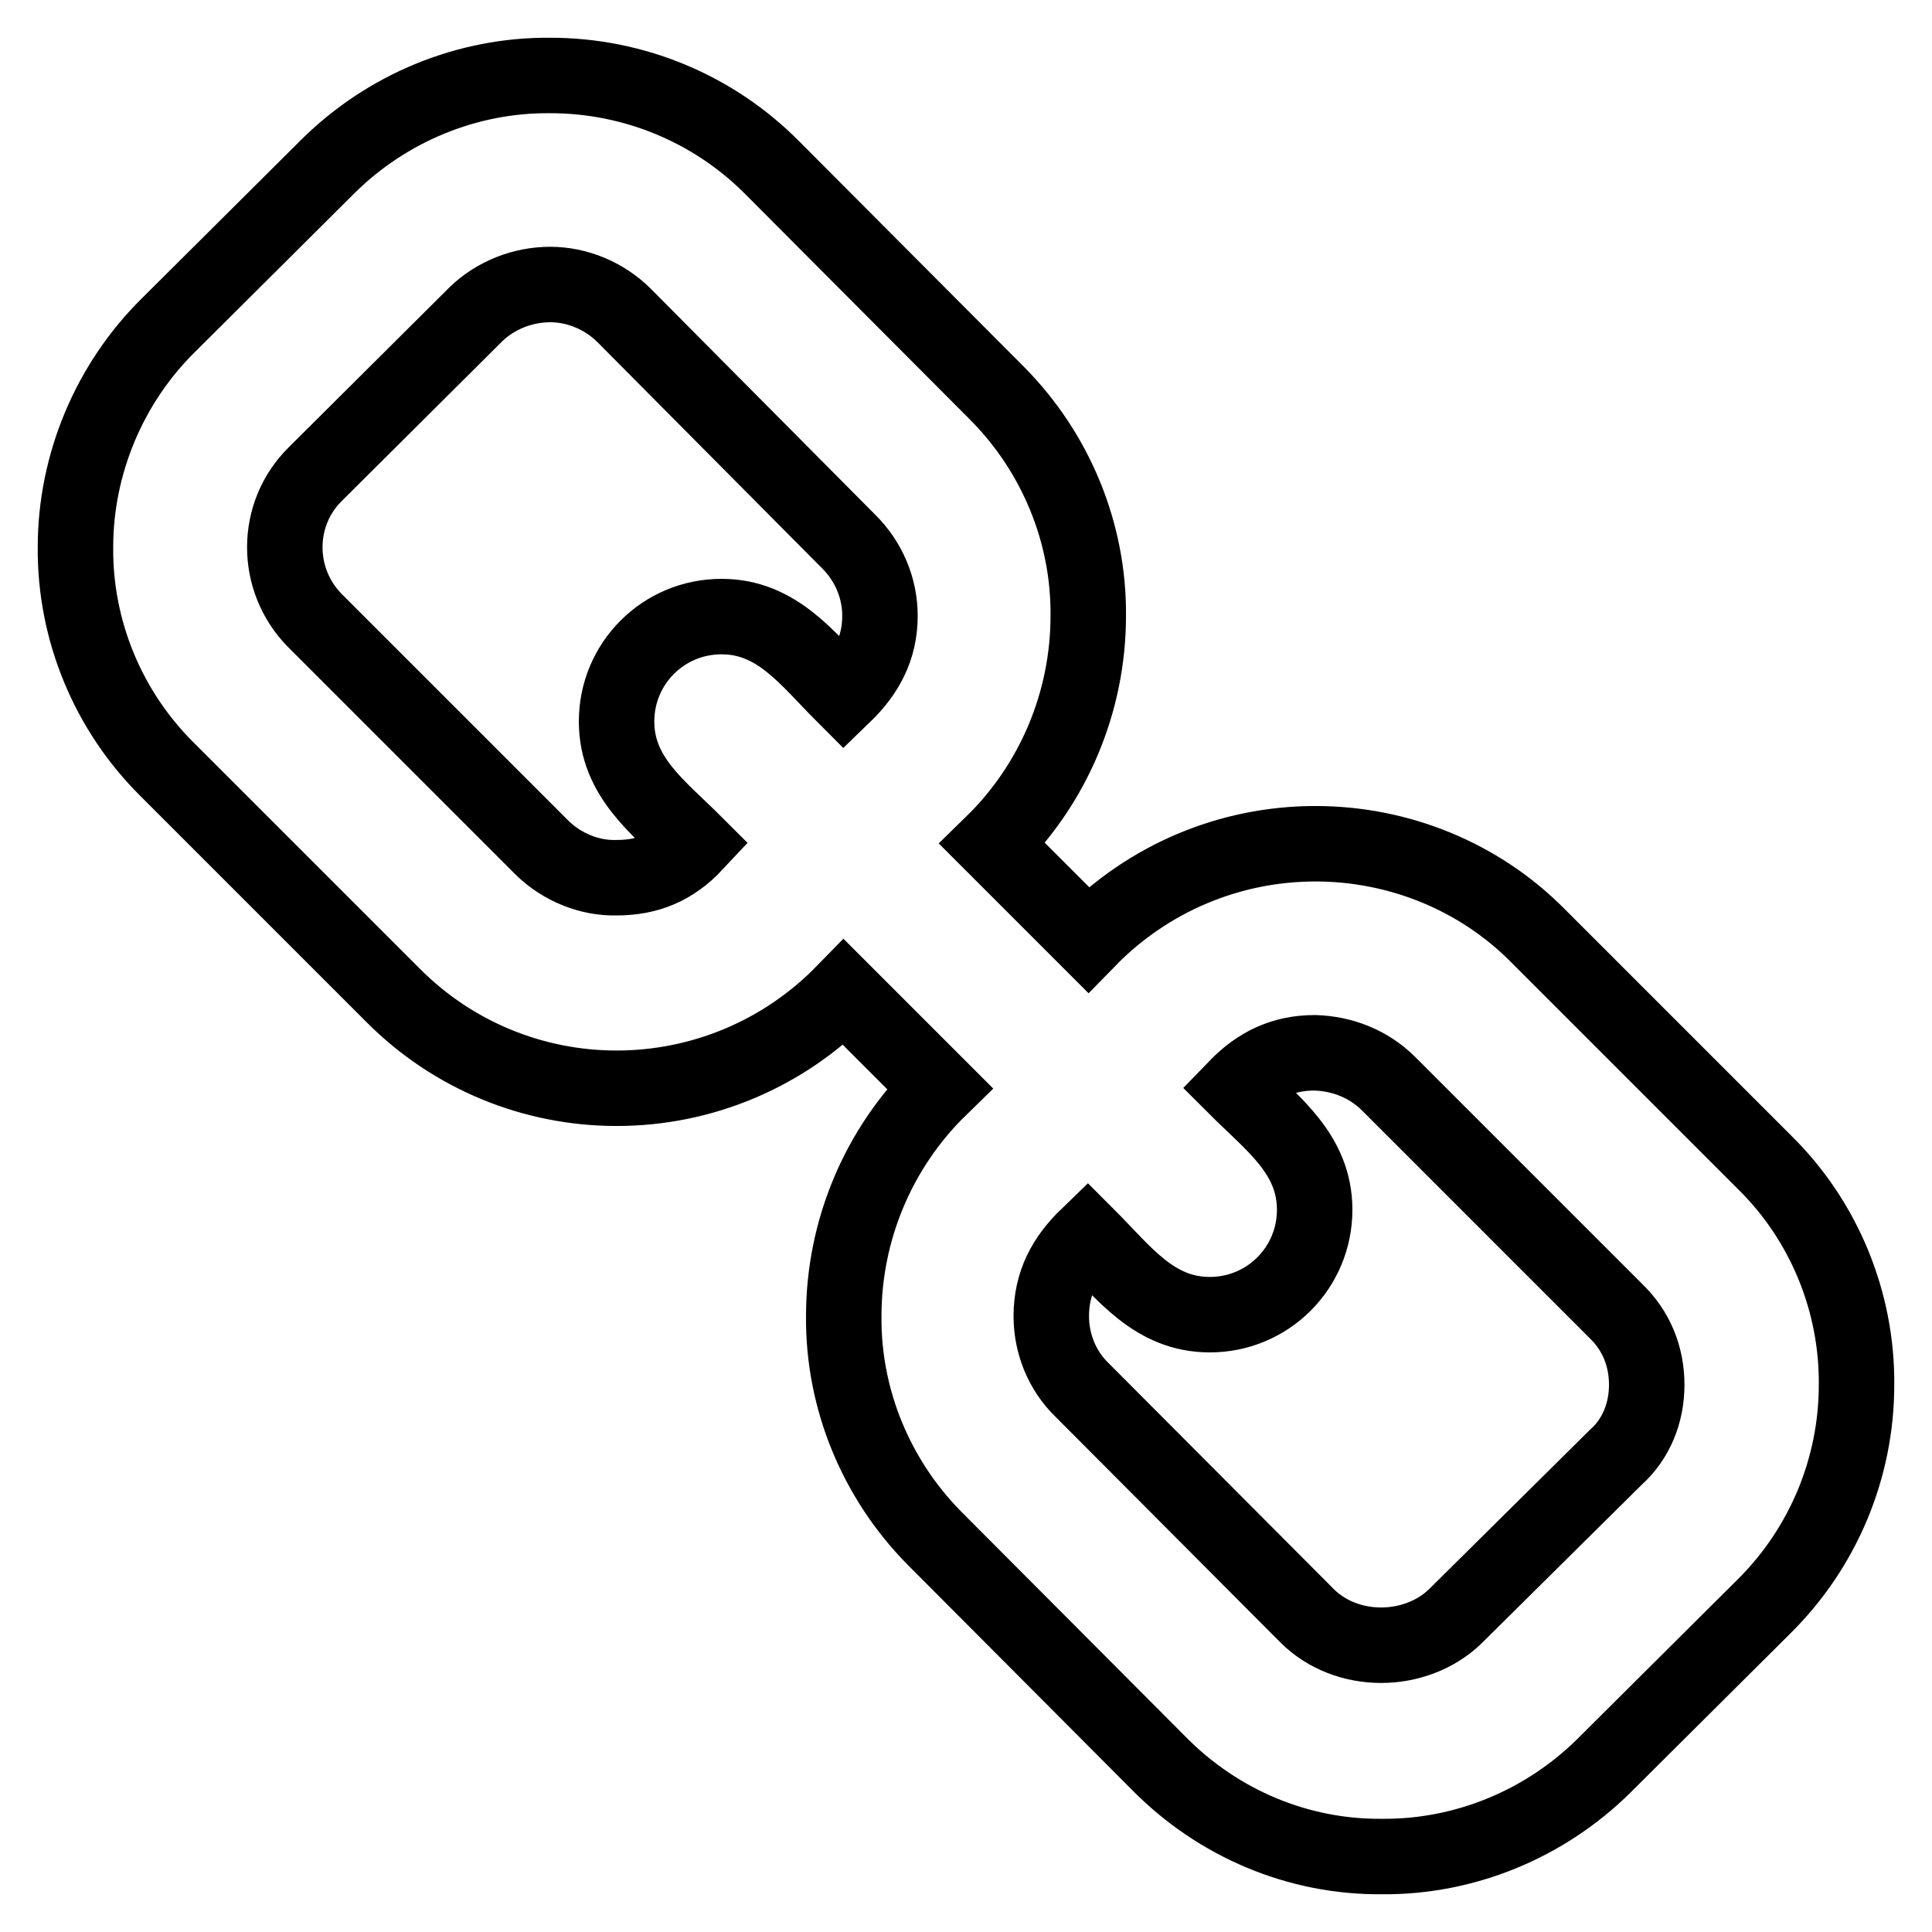 <?xml version="1.0" encoding="utf-8"?>
<!-- Svg Vector Icons : http://www.onlinewebfonts.com/icon -->
<!DOCTYPE svg PUBLIC "-//W3C//DTD SVG 1.1//EN" "http://www.w3.org/Graphics/SVG/1.1/DTD/svg11.dtd">
<svg version="1.1" xmlns="http://www.w3.org/2000/svg" xmlns:xlink="http://www.w3.org/1999/xlink" x="0px" y="0px" viewBox="0 0 256 256" enable-background="new 0 0 256 256" xml:space="preserve">
<g> <path stroke-width="10" fill-opacity="0" stroke="#000000"  d="M218.2,183.5c0-3.8-1.4-7.2-4.1-9.8l-30.1-30.1c-2.6-2.6-6.1-4-9.8-4.1c-4.2,0-7.5,1.6-10.4,4.6 c4.8,4.8,10.4,8.8,10.4,16.2c0,7.7-6.2,13.9-13.9,13.9c-7.4,0-11.4-5.6-16.2-10.4c-3,2.9-4.8,6.2-4.8,10.6c0,3.6,1.4,7.2,4.1,9.8 l29.8,29.9c2.6,2.6,6.2,3.9,9.8,3.9s7.2-1.3,9.8-3.8l21.3-21.1C216.8,190.7,218.2,187.2,218.2,183.5z M116.6,81.6 c0-3.7-1.5-7.2-4.1-9.8L82.7,41.8c-2.6-2.6-6.2-4.1-9.8-4.1c-3.6,0-7.2,1.4-9.8,3.9L41.8,62.8c-5.4,5.3-5.4,14-0.1,19.4 c0,0,0.1,0.1,0.1,0.1l30.1,30.1c2.6,2.5,6.2,4,9.8,3.9c4.2,0,7.5-1.4,10.4-4.5c-4.8-4.8-10.4-8.8-10.4-16.2 c0-7.7,6.2-13.9,13.9-13.9c7.4,0,11.4,5.6,16.2,10.4C114.8,89.2,116.6,85.9,116.6,81.6z M246,183.5c0,11-4.4,21.6-12.3,29.4 L212.5,234c-7.8,7.7-18.4,12.1-29.4,12c-11.1,0.1-21.7-4.4-29.5-12.3l-29.8-29.9c-7.7-7.8-12.1-18.4-12-29.4 c0-11.4,4.6-22.3,12.7-30.2l-12.7-12.7c-7.9,8.1-18.7,12.7-30.1,12.7c-11.1,0-21.7-4.4-29.5-12.2L22.2,102 C14.3,94.2,9.9,83.5,10,72.5c0-11,4.5-21.7,12.3-29.4L43.5,22c7.8-7.7,18.4-12.1,29.4-12c11.1,0,21.7,4.4,29.5,12.3l29.8,29.9 c7.7,7.8,12.1,18.4,12,29.4c0,11.4-4.6,22.3-12.7,30.2l12.7,12.7c7.9-8.1,18.7-12.7,30.1-12.7c11,0,21.7,4.3,29.5,12.2l30.1,30.1 C241.7,161.8,246.1,172.5,246,183.5z"/></g>
</svg>
